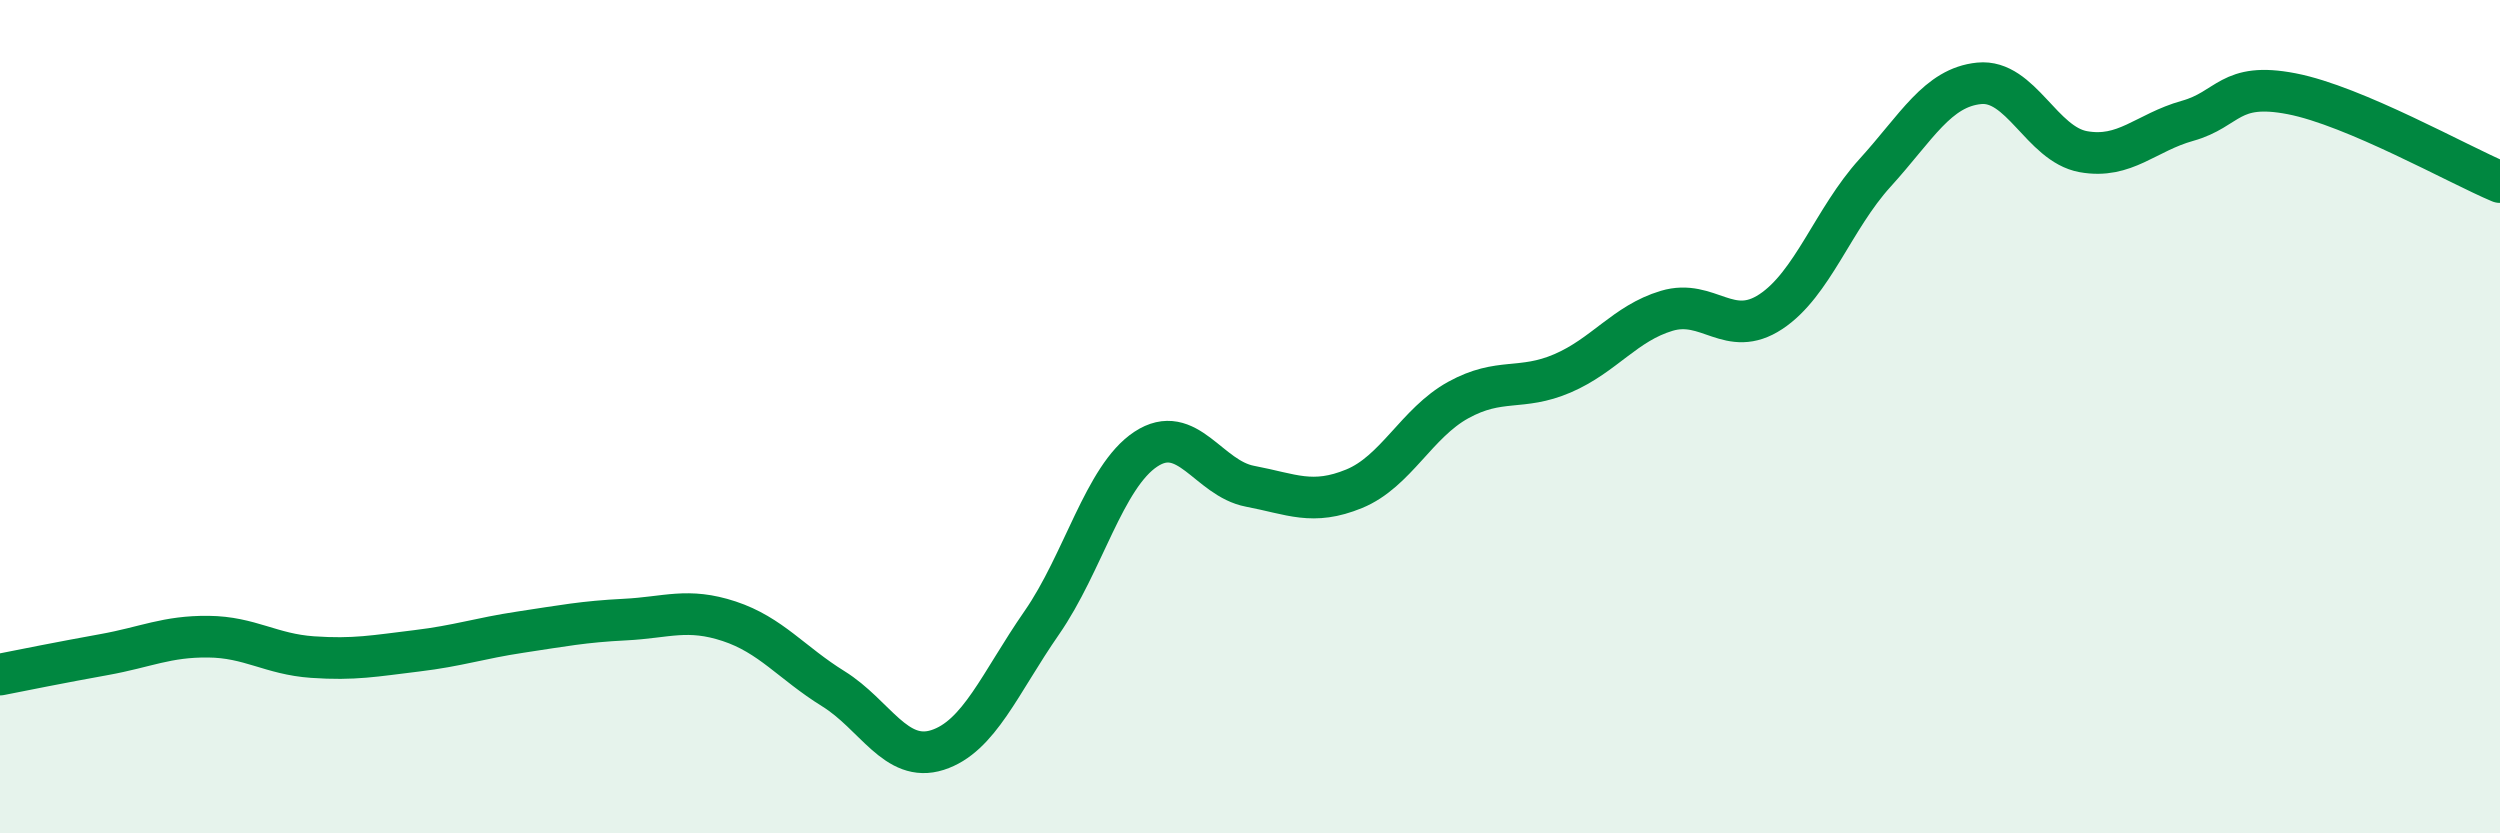 
    <svg width="60" height="20" viewBox="0 0 60 20" xmlns="http://www.w3.org/2000/svg">
      <path
        d="M 0,16.19 C 0.5,16.09 1.5,15.89 2.5,15.71 C 3.5,15.53 4,15.27 5,15.28 C 6,15.29 6.5,15.7 7.5,15.77 C 8.5,15.84 9,15.74 10,15.62 C 11,15.5 11.5,15.32 12.5,15.17 C 13.5,15.02 14,14.92 15,14.87 C 16,14.82 16.5,14.58 17.5,14.91 C 18.5,15.24 19,15.91 20,16.53 C 21,17.15 21.5,18.32 22.5,18 C 23.5,17.68 24,16.39 25,14.95 C 26,13.51 26.5,11.44 27.5,10.78 C 28.5,10.12 29,11.48 30,11.67 C 31,11.86 31.5,12.14 32.5,11.73 C 33.5,11.32 34,10.15 35,9.6 C 36,9.05 36.5,9.39 37.5,8.96 C 38.5,8.53 39,7.76 40,7.46 C 41,7.16 41.5,8.14 42.5,7.48 C 43.5,6.82 44,5.25 45,4.15 C 46,3.05 46.5,2.1 47.5,2 C 48.5,1.9 49,3.46 50,3.64 C 51,3.82 51.5,3.18 52.5,2.9 C 53.5,2.62 53.5,1.96 55,2.25 C 56.5,2.54 59,3.95 60,4.37L60 20L0 20Z"
        fill="#008740"
        opacity="0.1"
        stroke-linecap="round"
        stroke-linejoin="round"
      />
      <path
        d="M 0,16.19 C 0.5,16.09 1.5,15.89 2.5,15.71 C 3.5,15.53 4,15.27 5,15.28 C 6,15.29 6.5,15.7 7.5,15.77 C 8.5,15.84 9,15.74 10,15.62 C 11,15.5 11.5,15.32 12.5,15.17 C 13.5,15.02 14,14.92 15,14.87 C 16,14.82 16.5,14.58 17.5,14.91 C 18.5,15.24 19,15.91 20,16.53 C 21,17.15 21.5,18.32 22.5,18 C 23.5,17.68 24,16.39 25,14.95 C 26,13.51 26.5,11.44 27.5,10.78 C 28.5,10.12 29,11.48 30,11.67 C 31,11.86 31.5,12.14 32.5,11.73 C 33.5,11.32 34,10.15 35,9.6 C 36,9.05 36.5,9.39 37.5,8.96 C 38.5,8.53 39,7.76 40,7.46 C 41,7.16 41.5,8.14 42.5,7.48 C 43.5,6.82 44,5.25 45,4.15 C 46,3.05 46.5,2.1 47.5,2 C 48.5,1.9 49,3.46 50,3.64 C 51,3.82 51.5,3.18 52.5,2.9 C 53.5,2.62 53.5,1.96 55,2.25 C 56.5,2.54 59,3.95 60,4.37"
        stroke="#008740"
        stroke-width="1"
        fill="none"
        stroke-linecap="round"
        stroke-linejoin="round"
      />
    </svg>
  